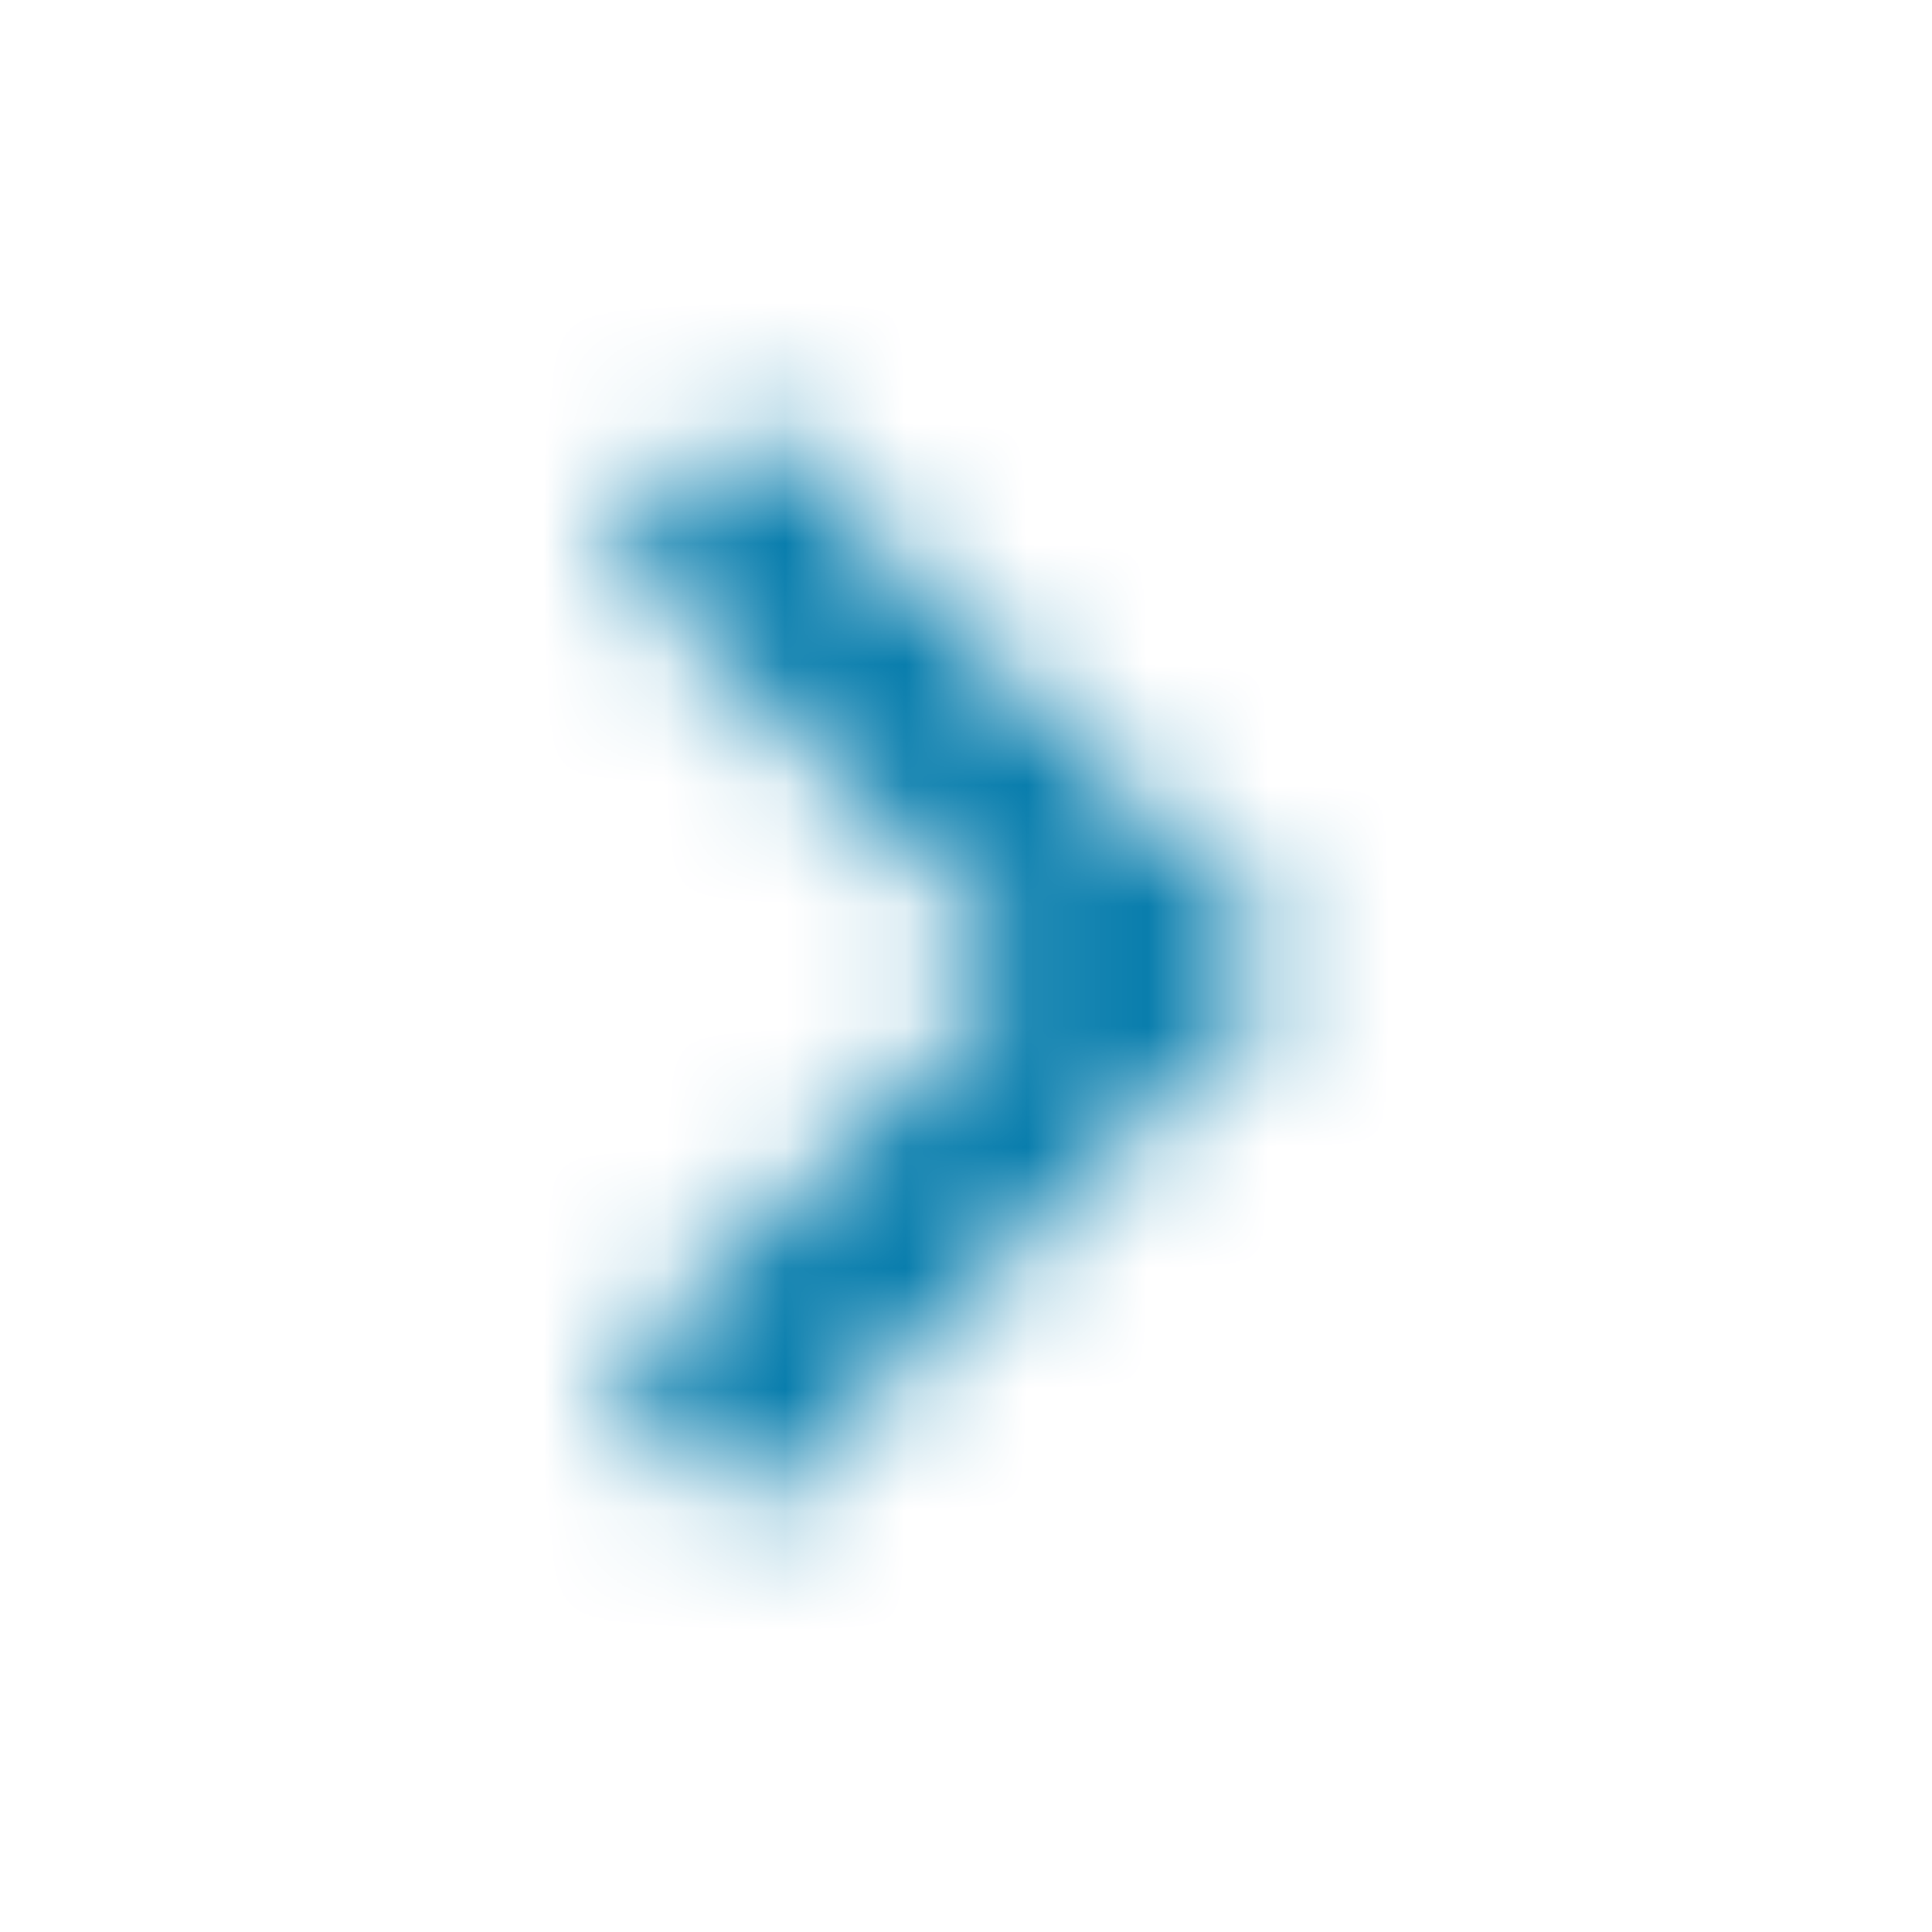 <svg width="16" height="16" viewBox="0 0 16 16" fill="none" xmlns="http://www.w3.org/2000/svg">
<mask id="mask0_545_145" style="mask-type:luminance" maskUnits="userSpaceOnUse" x="5" y="3" width="6" height="10">
<path d="M6.168 12.568L5.032 11.432L8.472 8L5.032 4.568L6.168 3.432L10.728 8L6.168 12.568Z" fill="white"/>
</mask>
<g mask="url(#mask0_545_145)">
<rect width="16" height="16" fill="#0079AA"/>
</g>
</svg>
